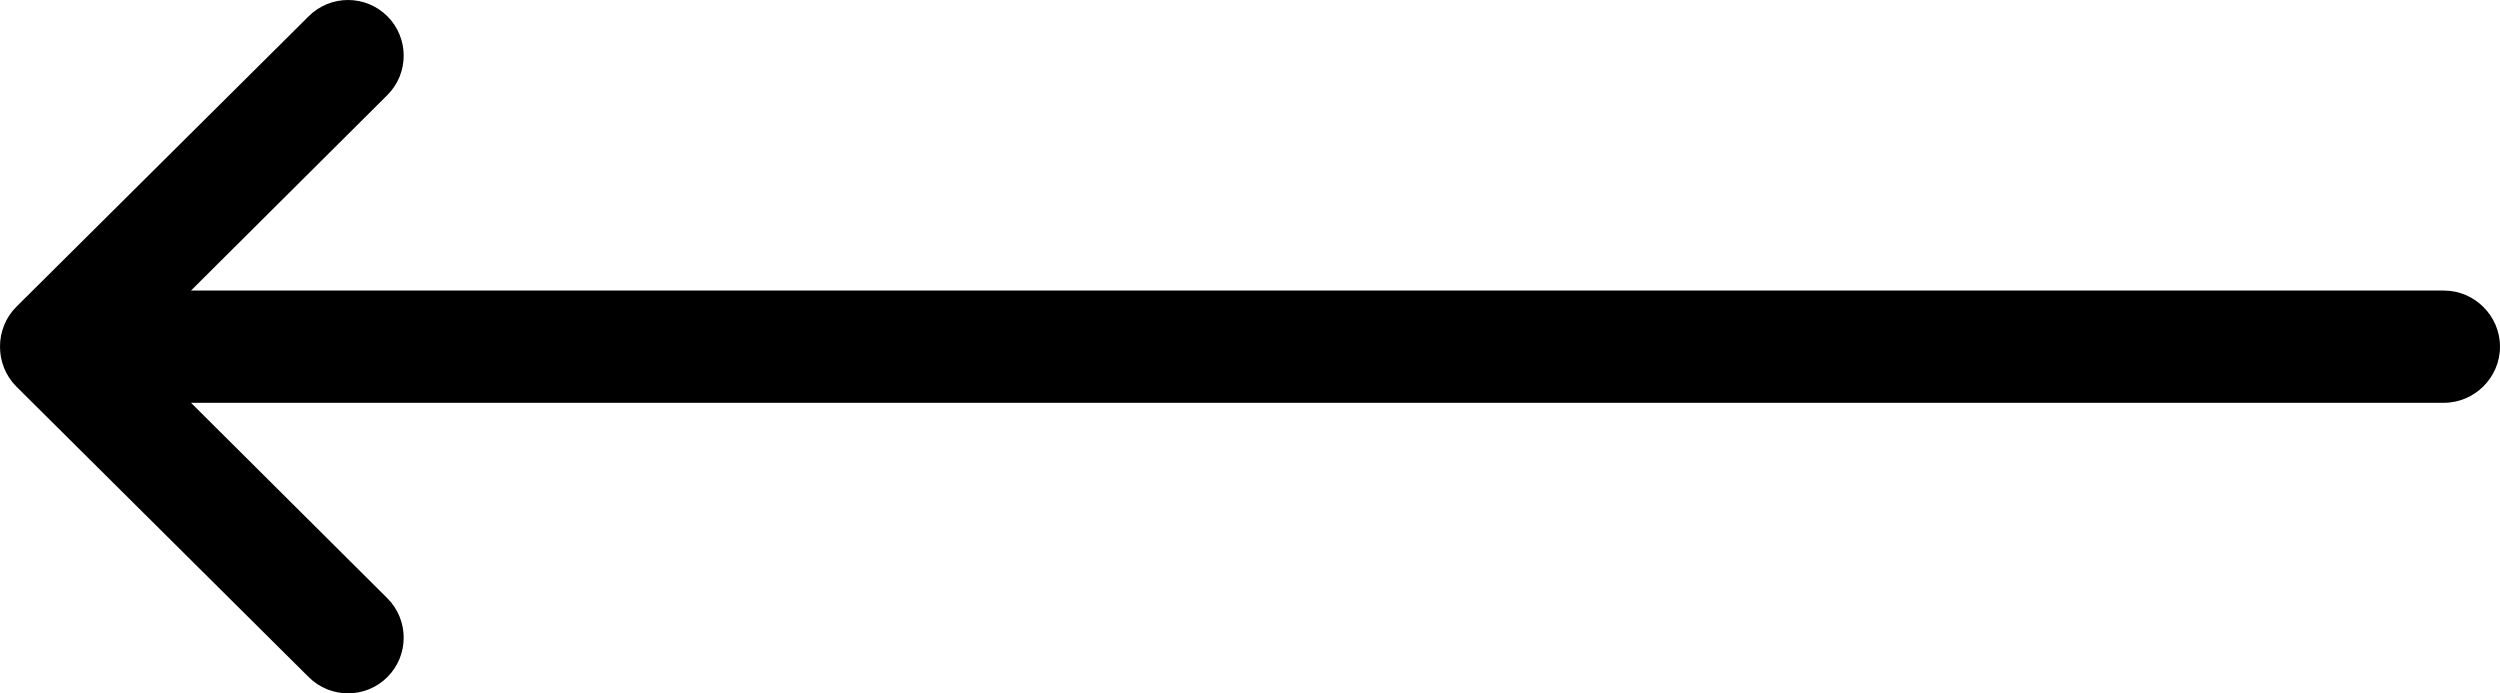 <?xml version="1.0" encoding="UTF-8"?> <!-- Generator: Adobe Illustrator 24.0.1, SVG Export Plug-In . SVG Version: 6.00 Build 0) --> <svg xmlns="http://www.w3.org/2000/svg" xmlns:xlink="http://www.w3.org/1999/xlink" id="Capa_1" x="0px" y="0px" viewBox="0 0 276.2 76.6" style="enable-background:new 0 0 276.2 76.6;" xml:space="preserve"> <g> <g> <path d="M1.8,42.7C1.8,42.7,1.8,42.7,1.8,42.7l32.3,32.1c2.4,2.4,6.3,2.4,8.7,0c2.4-2.4,2.4-6.3,0-8.7L21.1,44.5H270 c3.4,0,6.2-2.8,6.2-6.2c0-3.4-2.8-6.2-6.2-6.2H21.1l21.7-21.6c2.4-2.4,2.4-6.3,0-8.7c-2.4-2.4-6.3-2.4-8.7,0L1.8,33.9c0,0,0,0,0,0 C-0.6,36.3-0.6,40.3,1.8,42.7z"></path> </g> </g> </svg> 